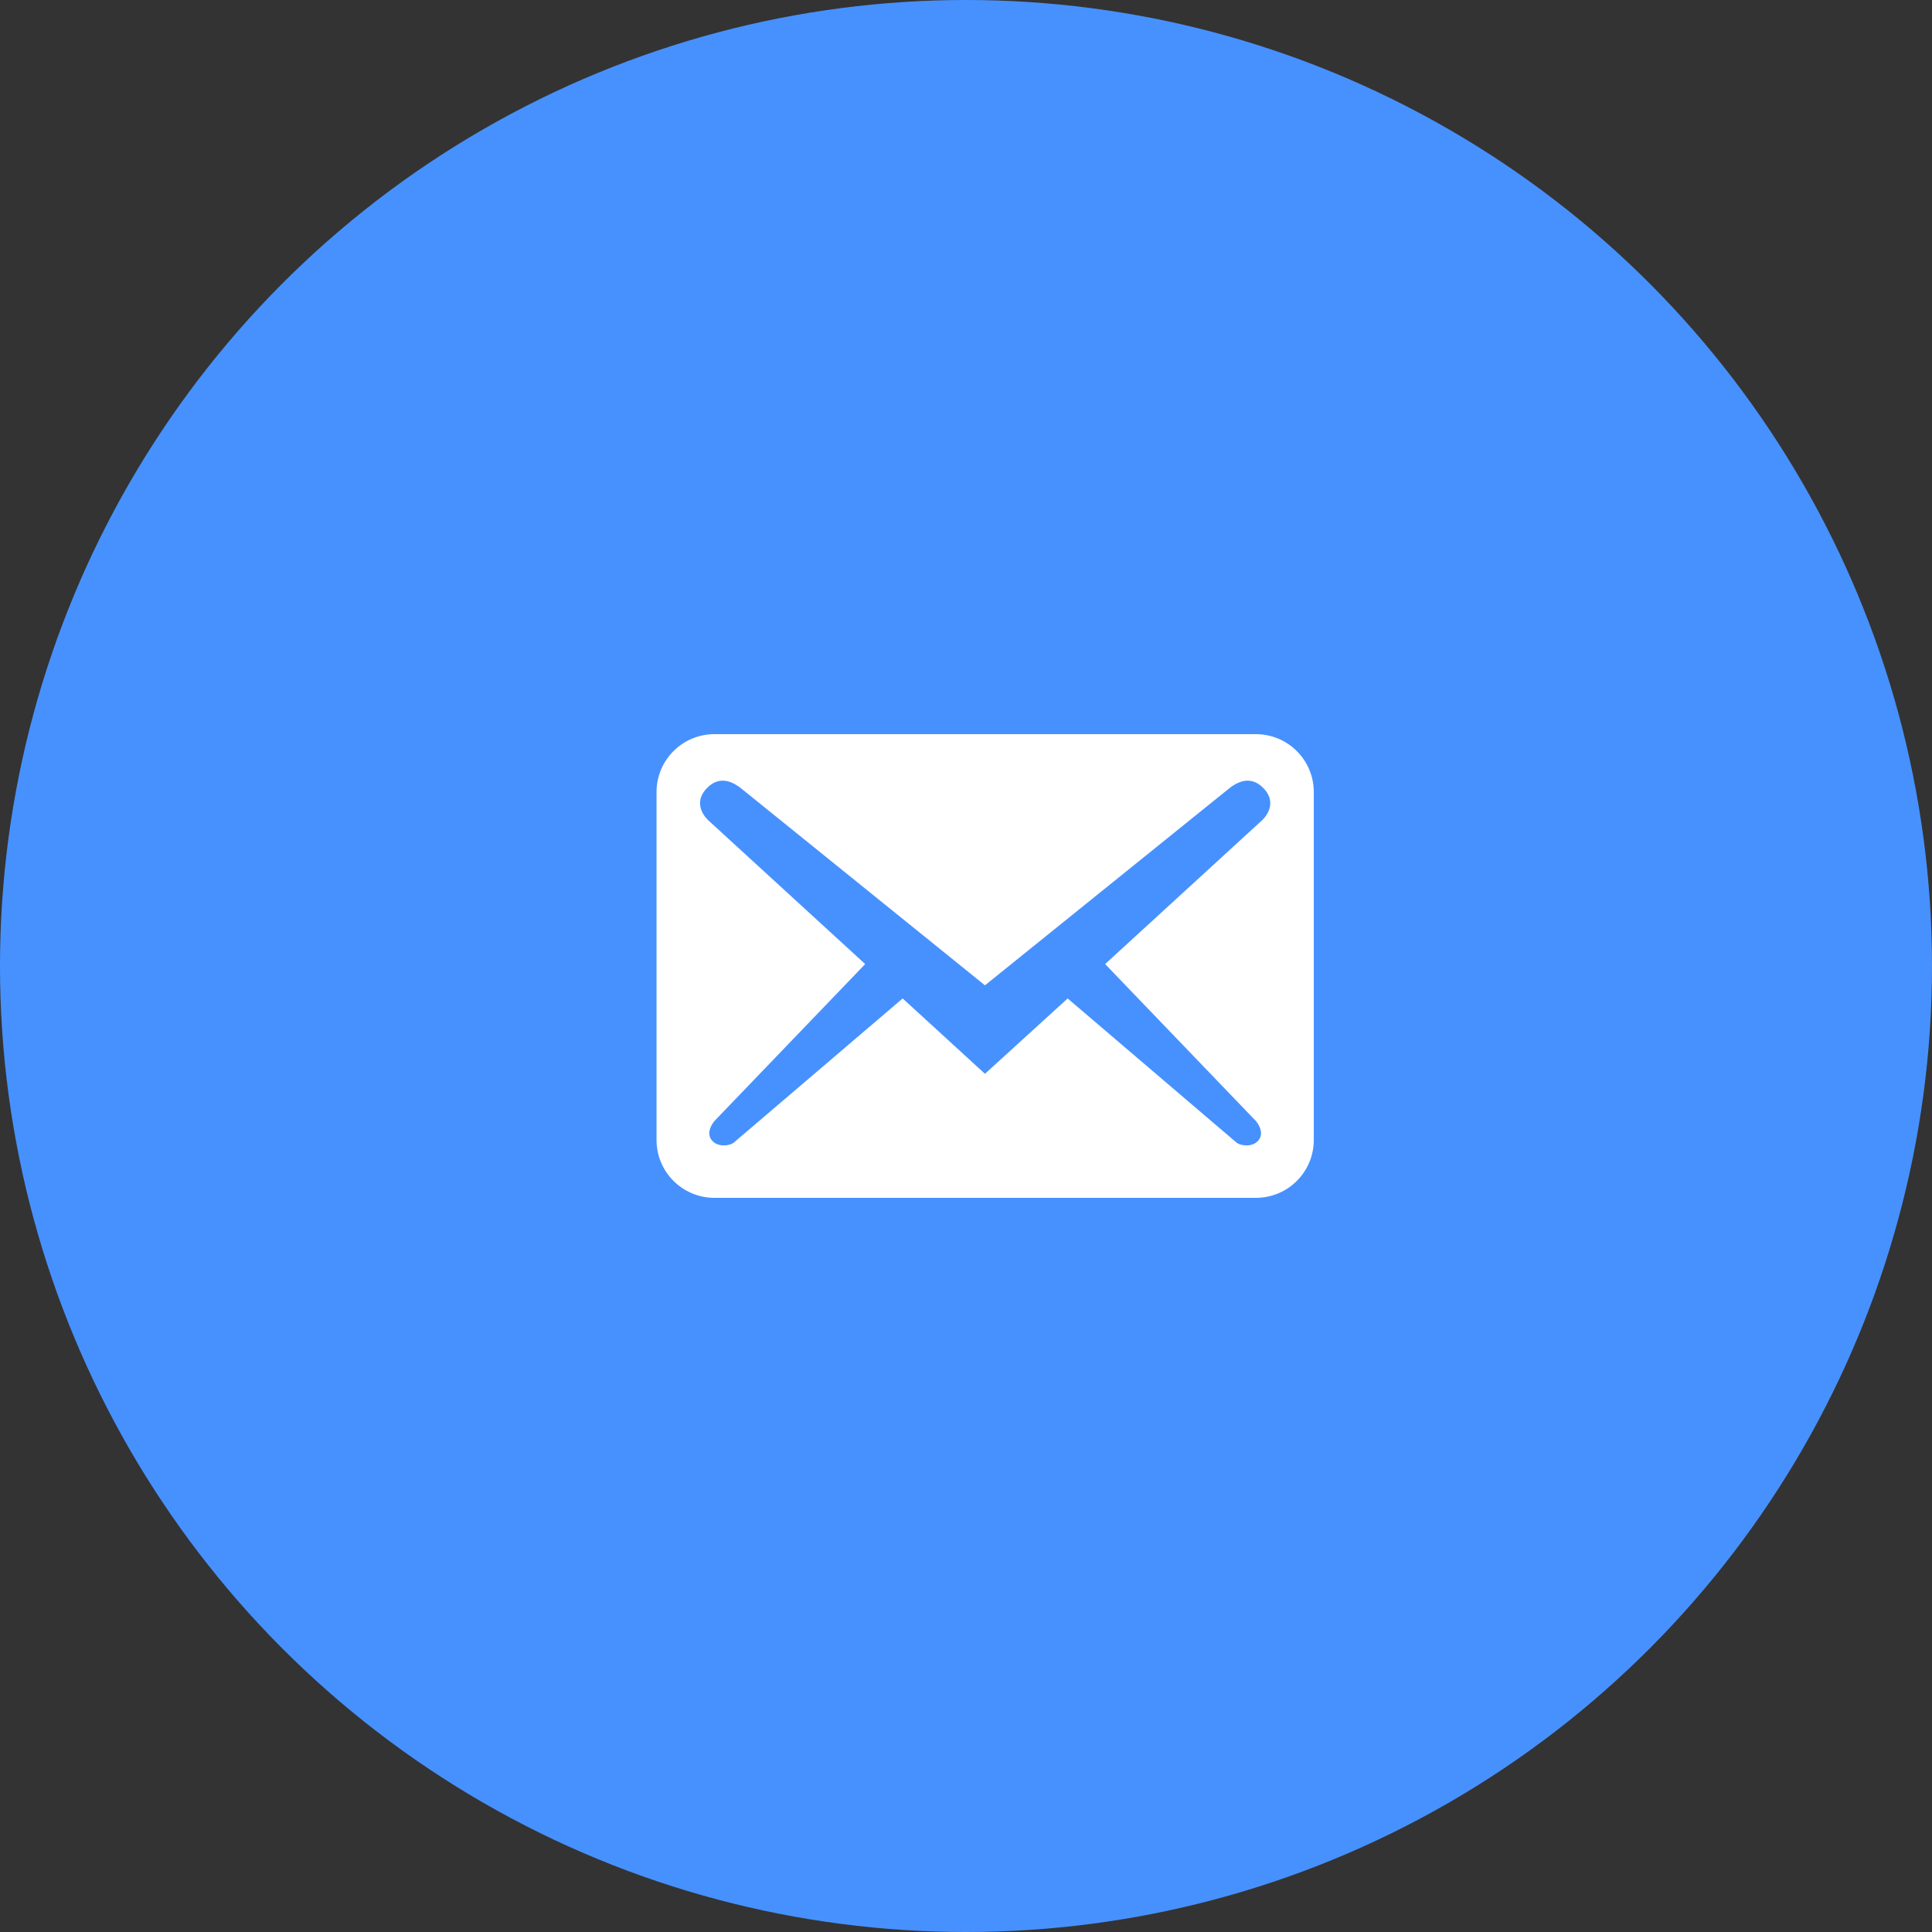 <svg width="60" height="60" viewBox="0 0 60 60" fill="none" xmlns="http://www.w3.org/2000/svg">
<rect x="0" y="0" width="60" height="60" fill="#333333" stroke="none"/>
<circle cx="30" cy="30" r="30" fill="#4791FF"/>
<mask id="mask0" style="mask-type:alpha" maskUnits="userSpaceOnUse" x="18" y="18" width="24" height="24">
<rect x="18" y="18" width="24" height="24" fill="white"/>
</mask>
<g mask="url(#mask0)">
<path fill-rule="evenodd" clip-rule="evenodd" d="M40.801 24.6C40.801 23.604 39.997 22.8 39.001 22.8H22.189C21.193 22.8 20.389 23.604 20.389 24.6V35.4C20.389 36.396 21.193 37.2 22.189 37.2H39.001C39.997 37.2 40.801 36.396 40.801 35.4V24.6ZM39.193 25.476L34.321 29.94L39.001 34.812C39.145 34.98 39.241 35.244 39.073 35.424C38.917 35.616 38.557 35.604 38.401 35.484L33.157 31.008L30.589 33.348L28.033 31.008L22.789 35.484C22.633 35.604 22.273 35.616 22.117 35.424C21.949 35.244 22.045 34.98 22.189 34.812L26.869 29.94L21.997 25.476C21.781 25.272 21.565 24.864 21.961 24.468C22.357 24.072 22.765 24.264 23.101 24.552L30.589 30.6L38.089 24.552C38.425 24.264 38.833 24.072 39.229 24.468C39.625 24.864 39.409 25.272 39.193 25.476Z" fill="white"/>
</g>
</svg>
